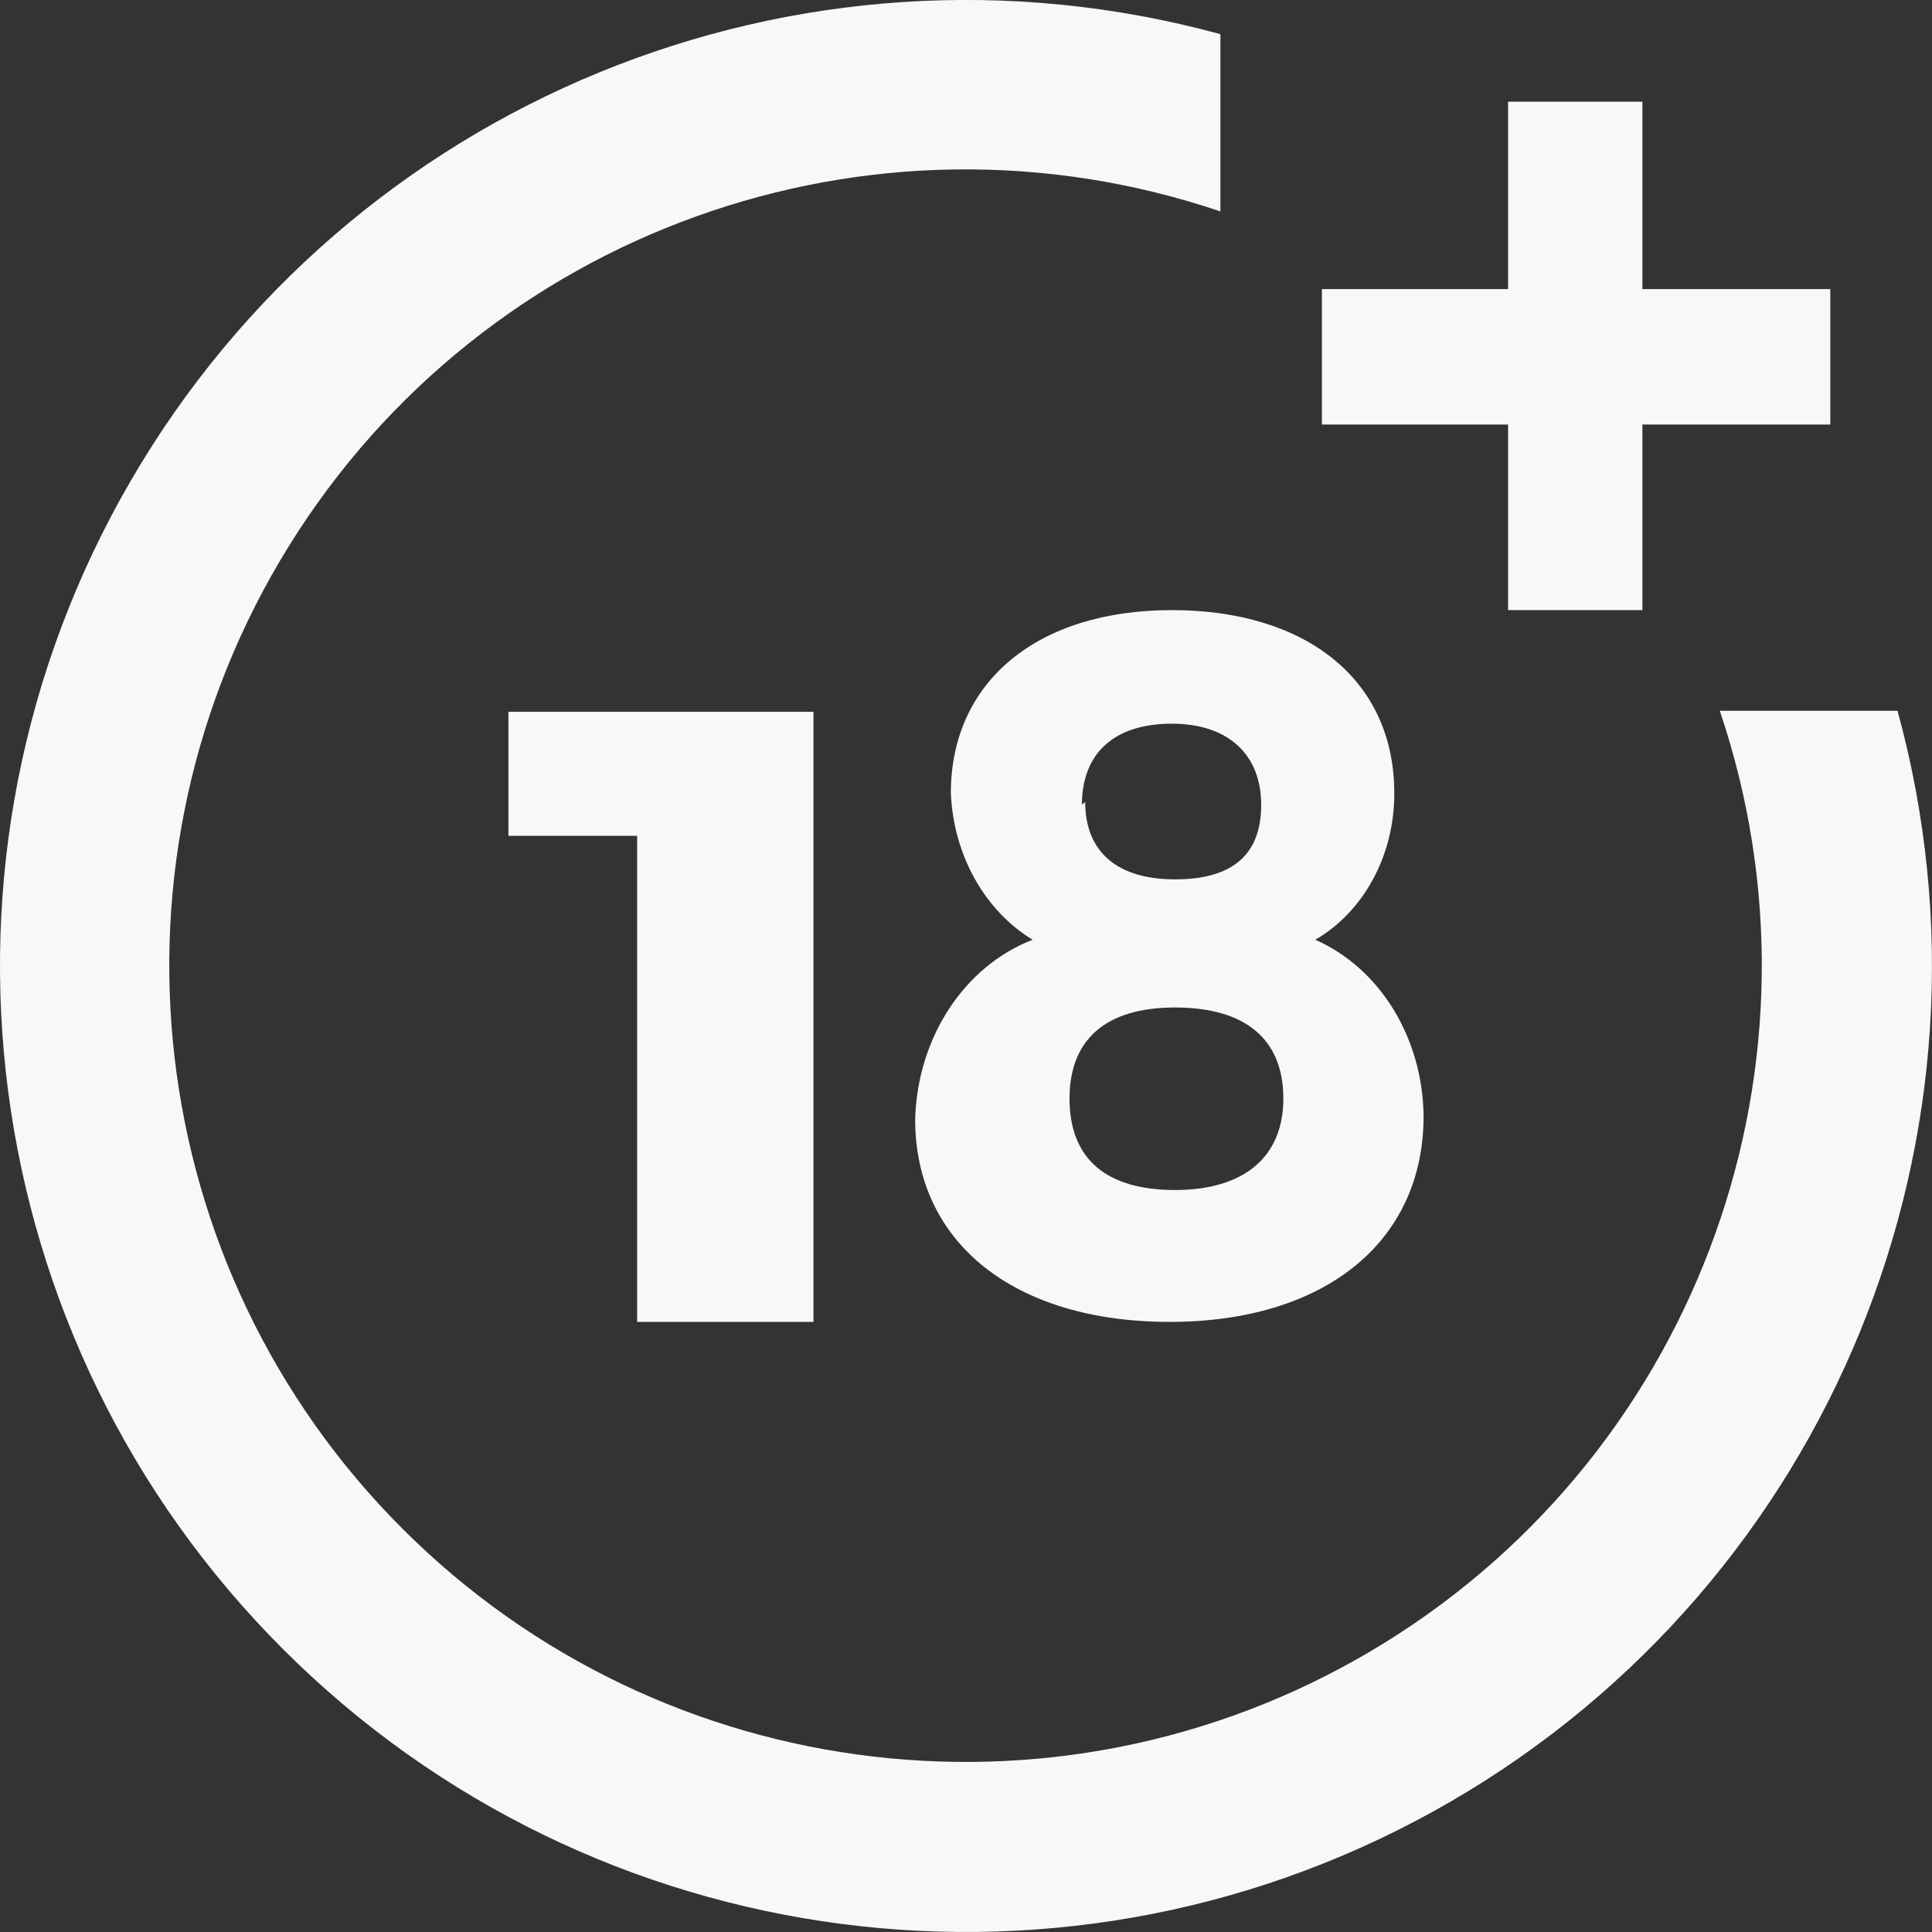 <?xml version="1.0" encoding="UTF-8"?>
<svg width="19px" height="19px" viewBox="0 0 19 19" version="1.1" xmlns="http://www.w3.org/2000/svg" xmlns:xlink="http://www.w3.org/1999/xlink">
    <rect x="0" y="0" width="19" height="19" fill="#333333" stroke="none"/>
    <title>18</title>
    <g id="Gamers" stroke="none" stroke-width="1" fill="none" fill-rule="evenodd">
        <g id="Artboard-Copy" transform="translate(-911, -5331)" fill="#F7F8FA" fill-rule="nonzero">
            <g id="footer" transform="translate(0, 4811)">
                <g id="foot-footer" transform="translate(220, 502)">
                    <g id="disclaimer" transform="translate(530, 14)">
                        <g id="18" transform="translate(161, 4)">
                            <polygon id="Path" points="6.266 13 6.266 8.22 5 8.22 5 7 8 7 8 13"></polygon>
                            <path d="M13.712,7.801 C13.714,8.408 13.414,8.964 12.935,9.242 C13.571,9.521 13.992,10.208 14,10.977 C14,12.214 13.026,13 11.503,13 C9.98,13 9,12.226 9,11.007 C9.022,10.205 9.482,9.502 10.155,9.242 C9.682,8.954 9.377,8.407 9.351,7.801 C9.351,6.702 10.203,6 11.524,6 C12.845,6 13.712,6.684 13.712,7.801 Z M10.518,10.803 C10.518,11.403 10.885,11.703 11.556,11.703 C12.227,11.703 12.621,11.385 12.621,10.803 C12.621,10.22 12.248,9.908 11.556,9.908 C10.864,9.908 10.518,10.232 10.518,10.803 Z M10.672,7.885 C10.672,8.377 10.986,8.648 11.556,8.648 C12.126,8.648 12.403,8.401 12.403,7.915 C12.403,7.429 12.088,7.117 11.524,7.117 C10.96,7.117 10.64,7.405 10.64,7.915 L10.672,7.885 Z" id="Shape"></path>
                            <path d="M16.913,6.99 C18.078,10.436 16.716,14.231 13.626,16.15 C10.535,18.068 6.53,17.606 3.958,15.034 C1.386,12.462 0.924,8.457 2.843,5.367 C4.762,2.276 8.556,0.914 12.002,2.079 L12.002,0.336 C7.846,-0.799 3.446,1.006 1.283,4.733 C-0.879,8.459 -0.263,13.175 2.785,16.22 C5.833,19.266 10.549,19.878 14.274,17.713 C17.999,15.547 19.8,11.146 18.661,6.99 L16.913,6.99 Z" id="Path"></path>
                            <polygon id="Path" points="16.152 2.843 16.152 1 14.831 1 14.831 2.843 13 2.843 13 4.175 14.831 4.175 14.831 6 16.152 6 16.152 4.175 18 4.175 18 2.843"></polygon>
                        </g>
                    </g>
                </g>
            </g>
        </g>
    </g>
</svg>
